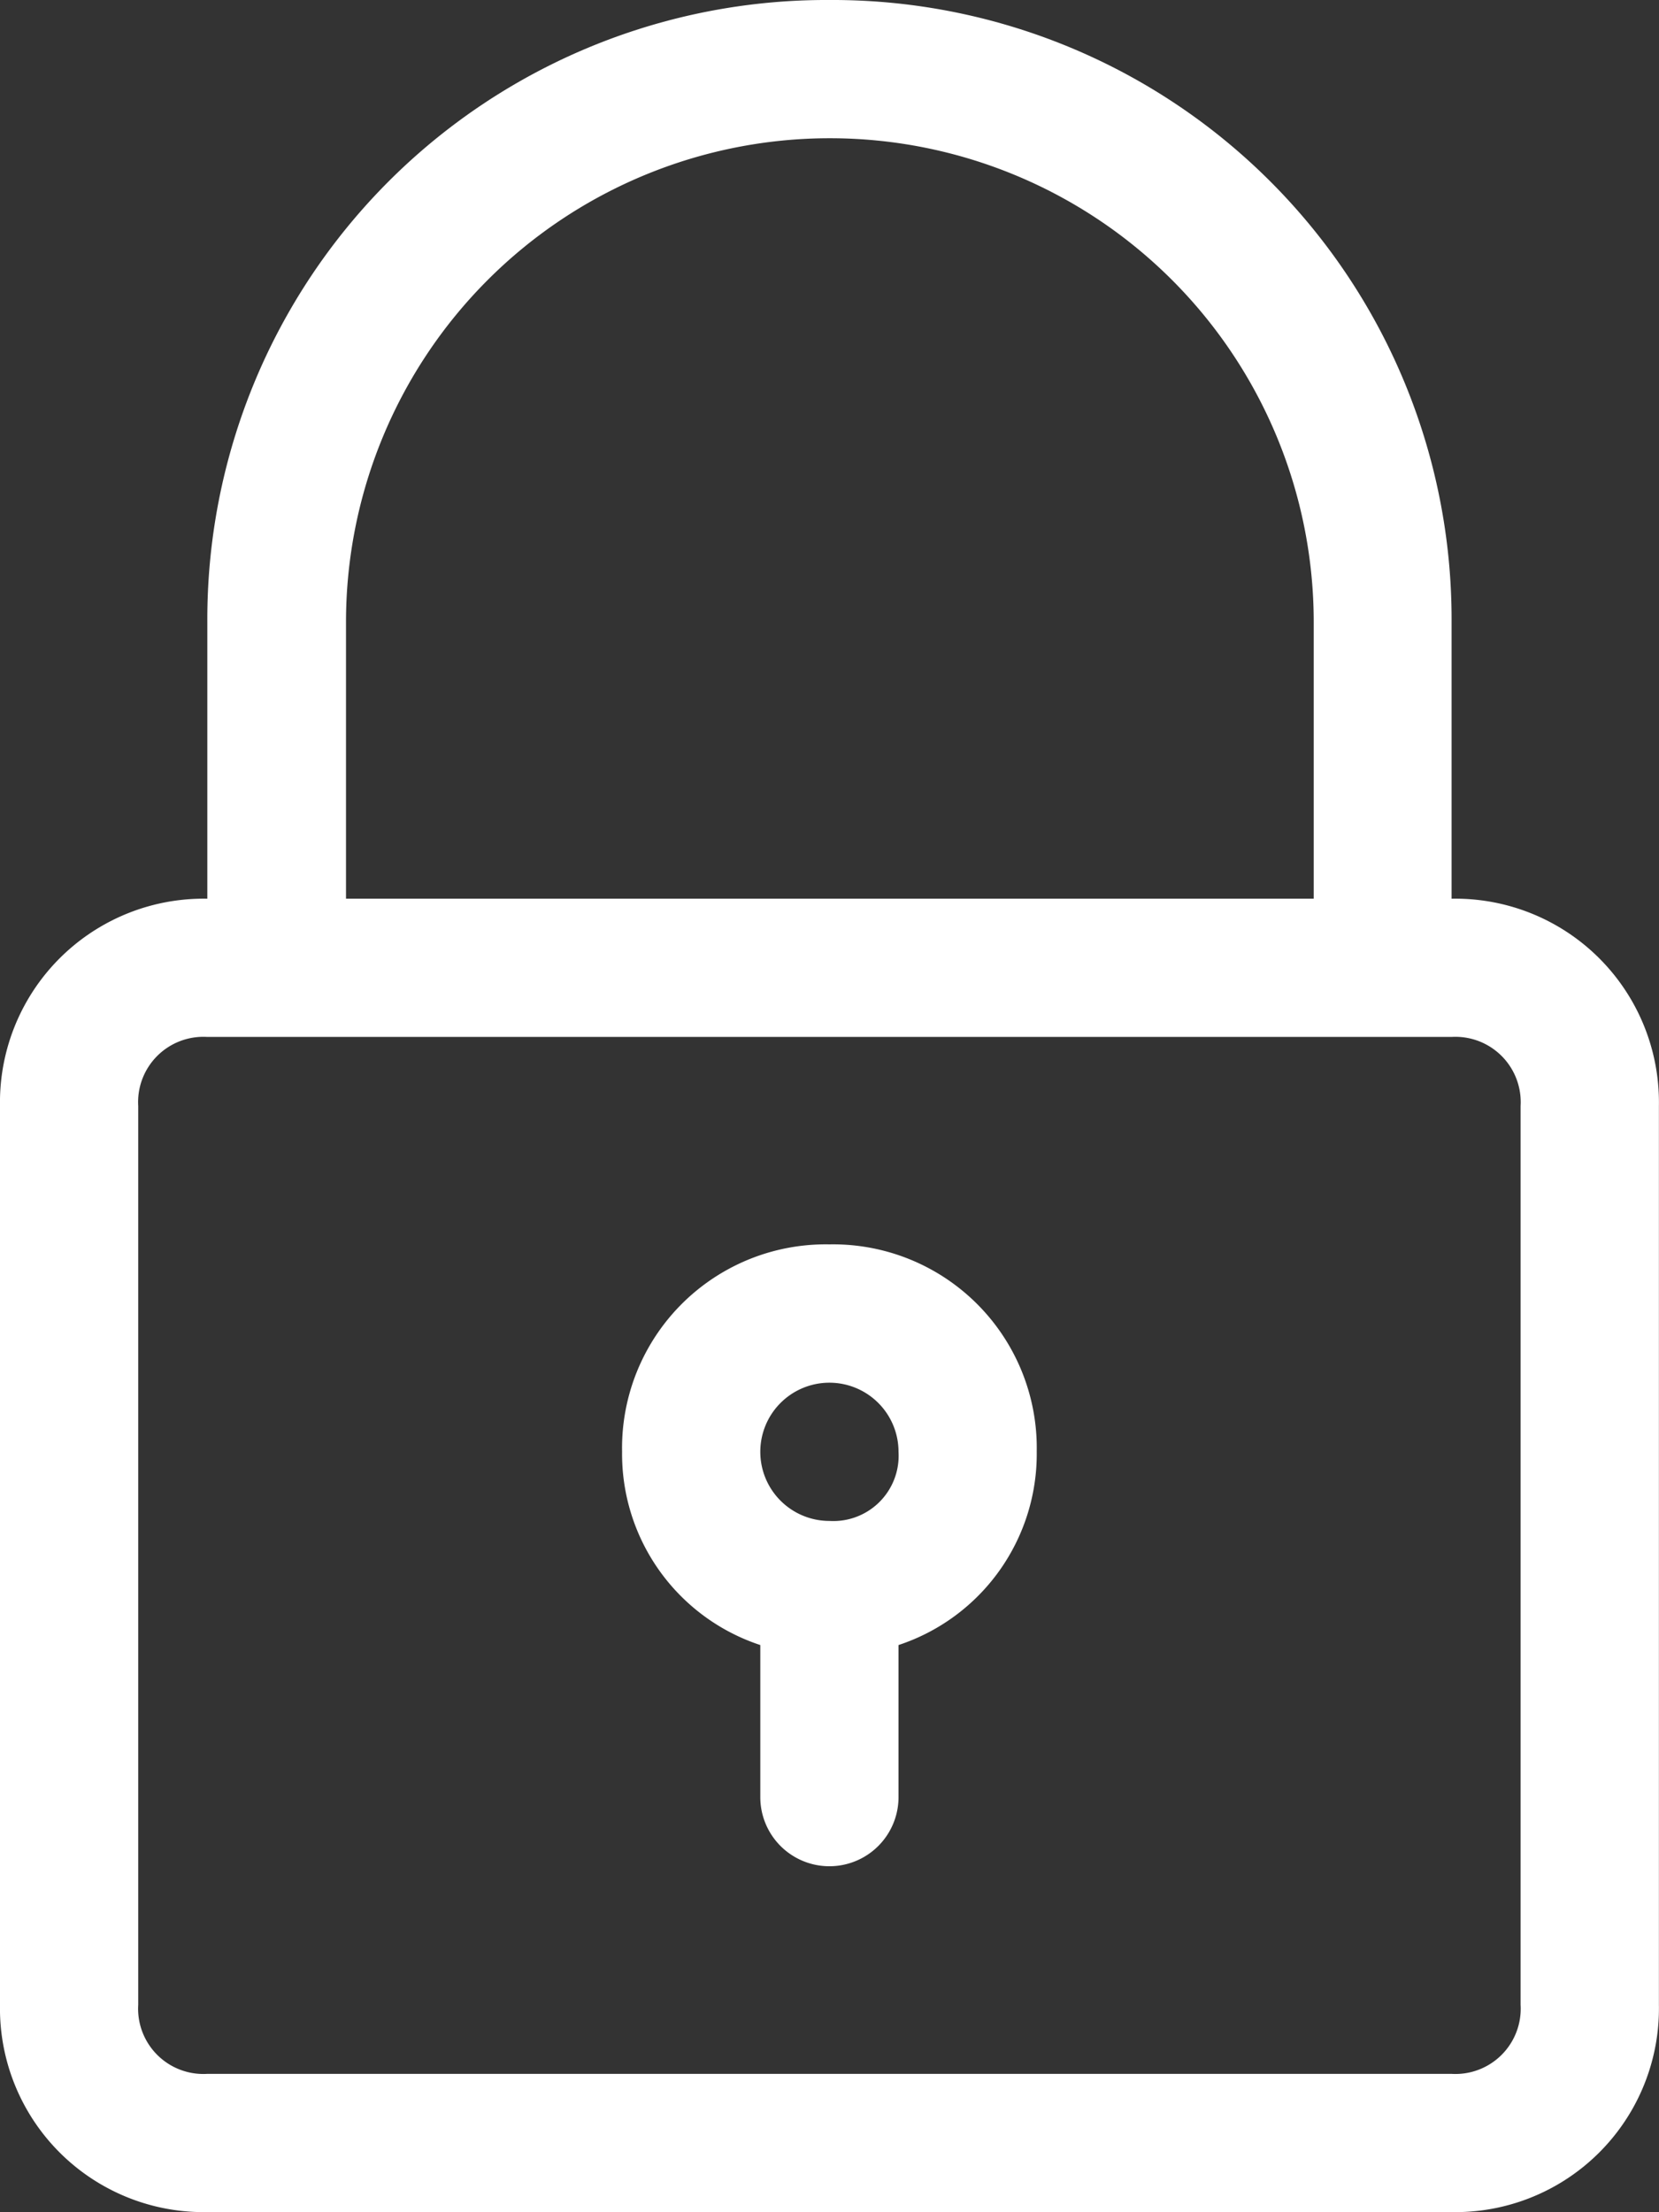 <svg xmlns="http://www.w3.org/2000/svg" width="18.22" height="24.293" viewBox="0 0 18.22 24.293">
  <rect x="0" y="0" width="18.22" height="24.293" fill="#333333" stroke="none"/>
  <g id="padlock_2889676" transform="translate(-5 -1)">
    <path id="Path_740" data-name="Path 740" d="M14.11,1A6.8,6.8,0,0,0,7.277,7.832v3.037A2.237,2.237,0,0,0,5,13.146v9.869a2.237,2.237,0,0,0,2.277,2.277H20.942a2.237,2.237,0,0,0,2.277-2.277V13.146a2.237,2.237,0,0,0-2.277-2.277V7.832A6.8,6.8,0,0,0,14.11,1ZM21.7,13.146v9.869a.717.717,0,0,1-.759.759H7.277a.717.717,0,0,1-.759-.759V13.146a.717.717,0,0,1,.759-.759H20.942A.717.717,0,0,1,21.7,13.146ZM8.8,10.869V7.832a5.314,5.314,0,0,1,10.628,0v3.037Z" fill="#fff"/>
    <path id="Path_741" data-name="Path 741" d="M16.277,19A2.237,2.237,0,0,0,14,21.277,2.211,2.211,0,0,0,15.518,23.4v1.67a.759.759,0,0,0,1.518,0V23.4a2.211,2.211,0,0,0,1.518-2.126A2.237,2.237,0,0,0,16.277,19Zm0,3.037a.759.759,0,1,1,.759-.759A.717.717,0,0,1,16.277,22.037Z" transform="translate(-2.168 -4.335)" fill="#fff"/>
  </g>
</svg>
